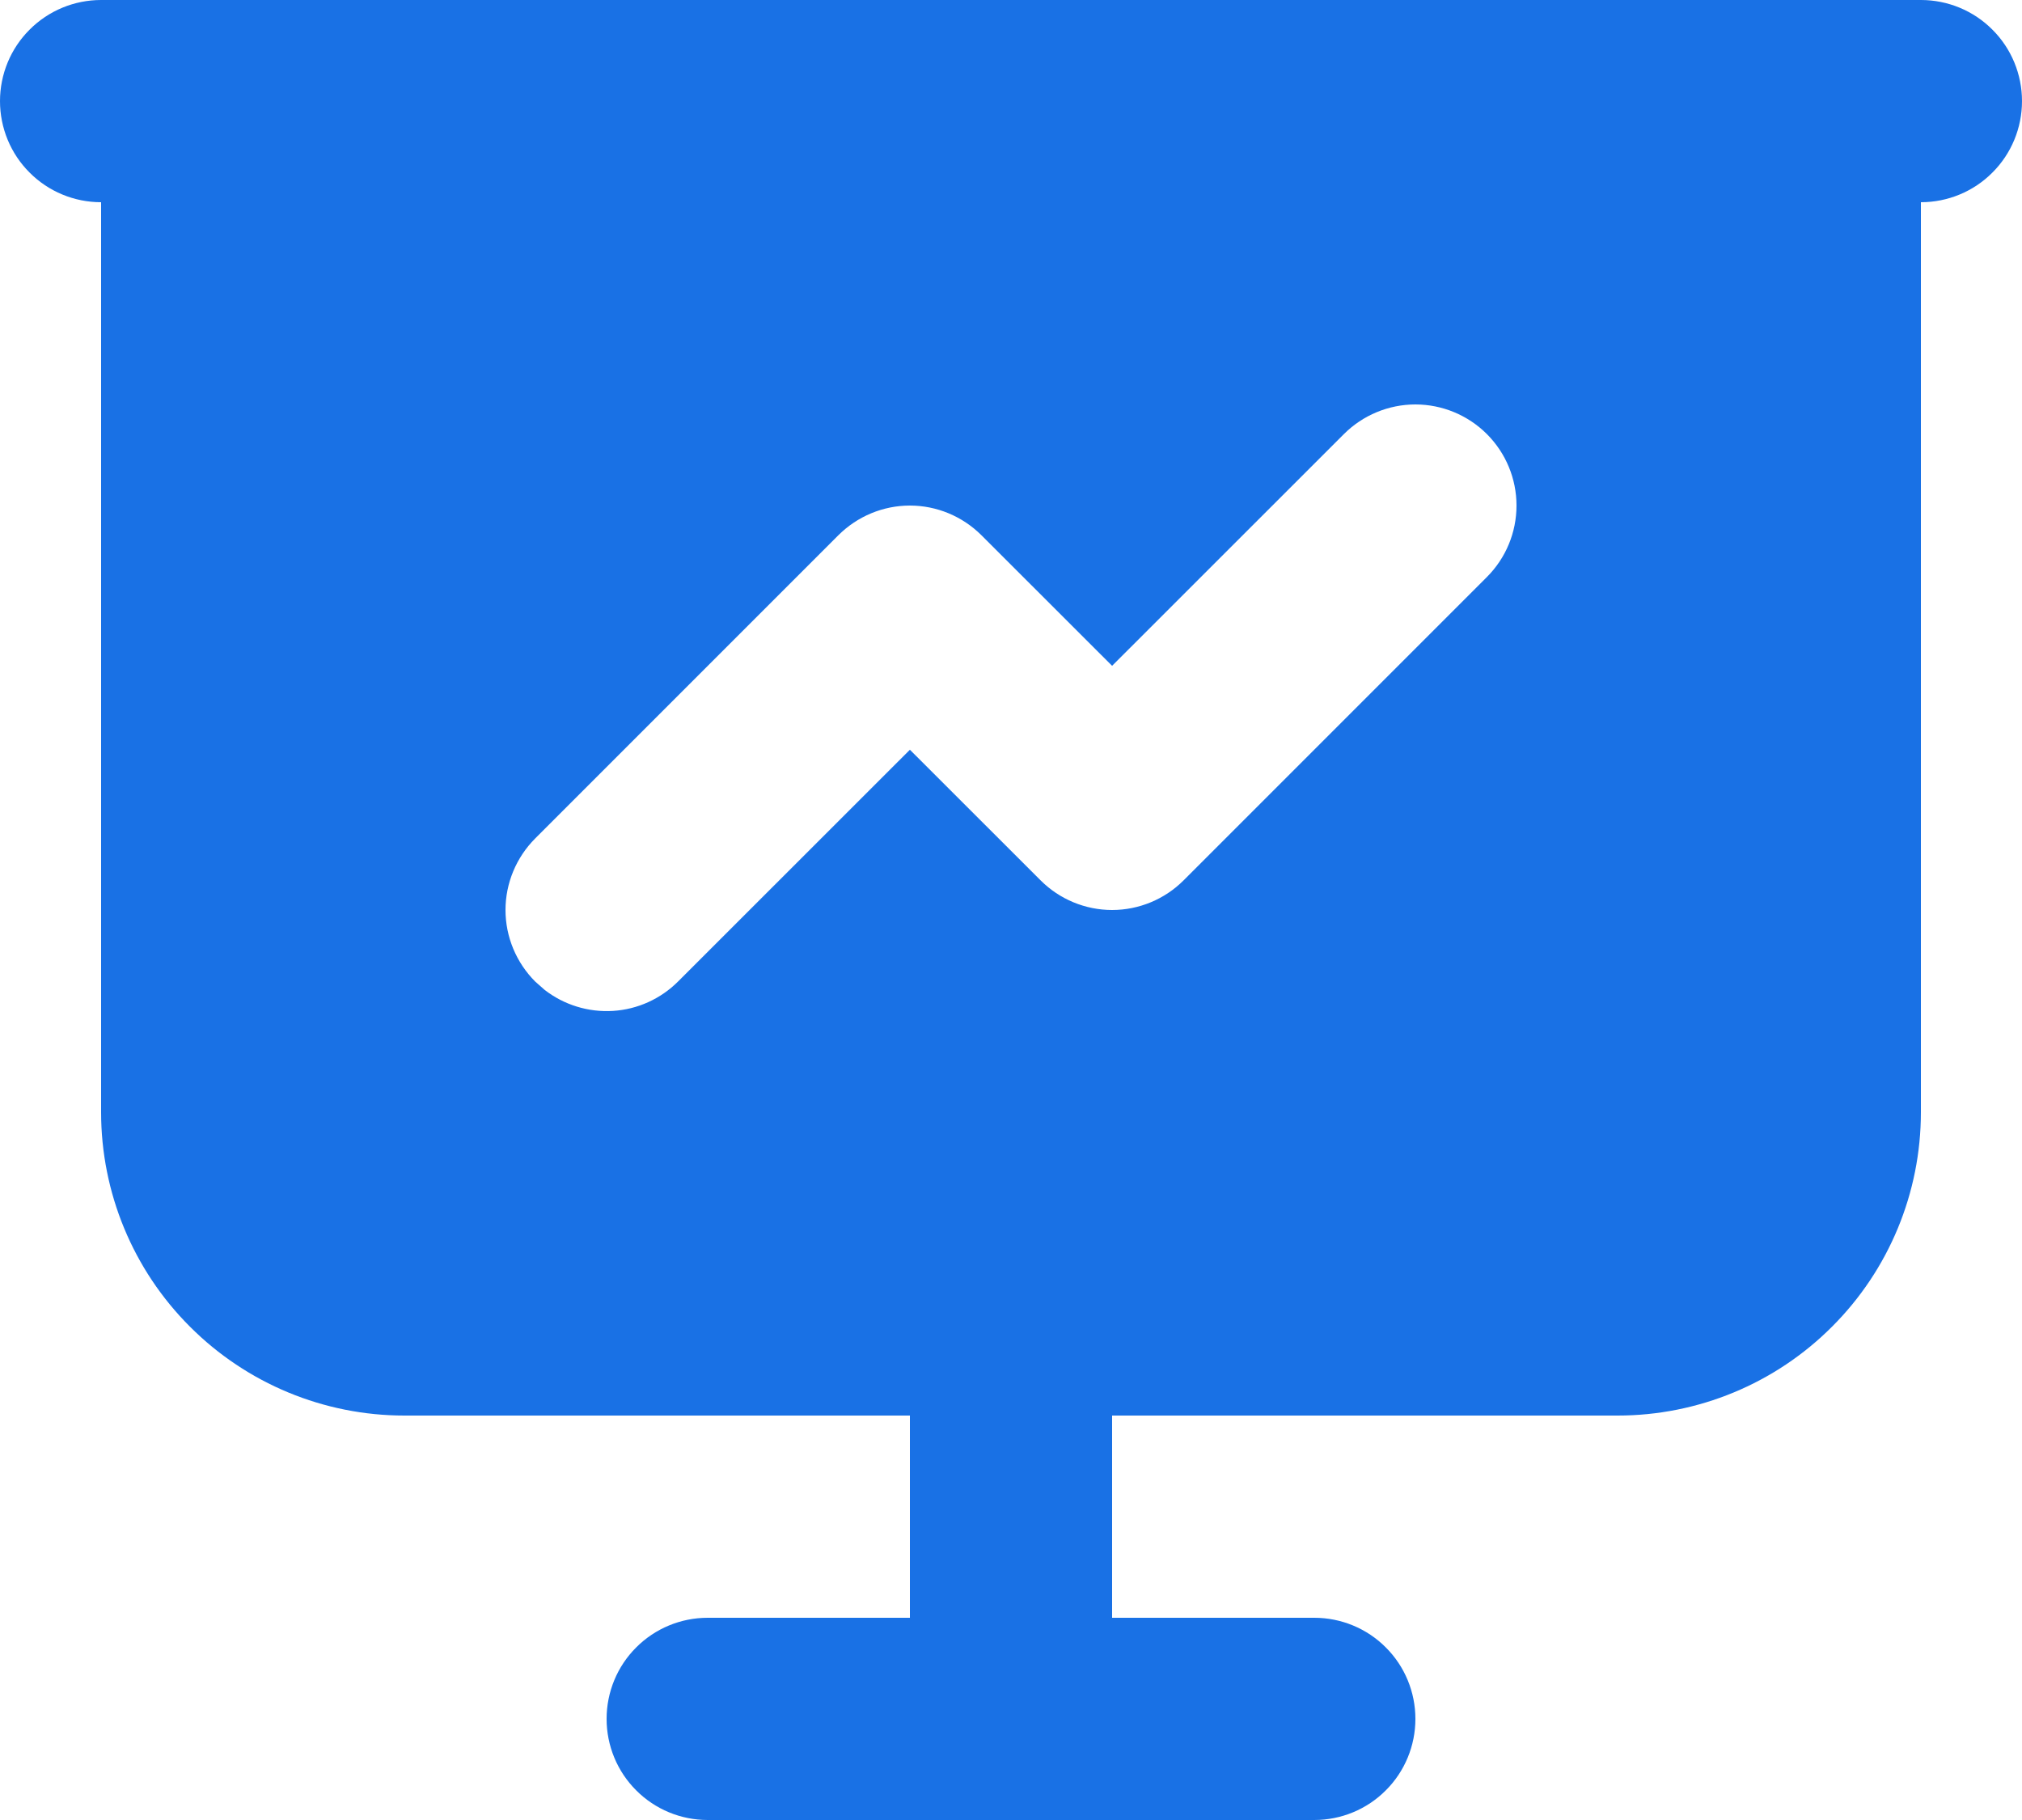 <svg width="20" height="18" viewBox="0 0 20 18" fill="none" xmlns="http://www.w3.org/2000/svg">
<path d="M19 0C19.265 0 19.52 0.105 19.707 0.293C19.895 0.48 20 0.735 20 1C20 1.265 19.895 1.52 19.707 1.707C19.52 1.895 19.265 2 19 2V11C19 11.796 18.684 12.559 18.121 13.121C17.559 13.684 16.796 14 16 14H11V16H13C13.265 16 13.52 16.105 13.707 16.293C13.895 16.48 14 16.735 14 17C14 17.265 13.895 17.52 13.707 17.707C13.52 17.895 13.265 18 13 18H7C6.735 18 6.48 17.895 6.293 17.707C6.105 17.52 6 17.265 6 17C6 16.735 6.105 16.48 6.293 16.293C6.48 16.105 6.735 16 7 16H9V14H4C3.204 14 2.441 13.684 1.879 13.121C1.316 12.559 1 11.796 1 11V2C0.735 2 0.48 1.895 0.293 1.707C0.105 1.52 0 1.265 0 1C0 0.735 0.105 0.48 0.293 0.293C0.48 0.105 0.735 0 1 0H19ZM14.707 4.293C14.52 4.106 14.265 4 14 4C13.735 4 13.48 4.106 13.293 4.293L11 6.585L9.707 5.293C9.519 5.106 9.265 5 9 5C8.735 5 8.481 5.106 8.293 5.293L5.293 8.293C5.106 8.481 5 8.735 5 9C5 9.265 5.106 9.519 5.293 9.707L5.387 9.79C5.579 9.939 5.82 10.013 6.063 9.998C6.306 9.983 6.535 9.879 6.707 9.707L9 7.415L10.293 8.707C10.48 8.894 10.735 9 11 9C11.265 9 11.52 8.894 11.707 8.707L14.707 5.707C14.895 5.519 15 5.265 15 5C15 4.735 14.895 4.481 14.707 4.293Z" fill="#1971E5"/>
</svg>
